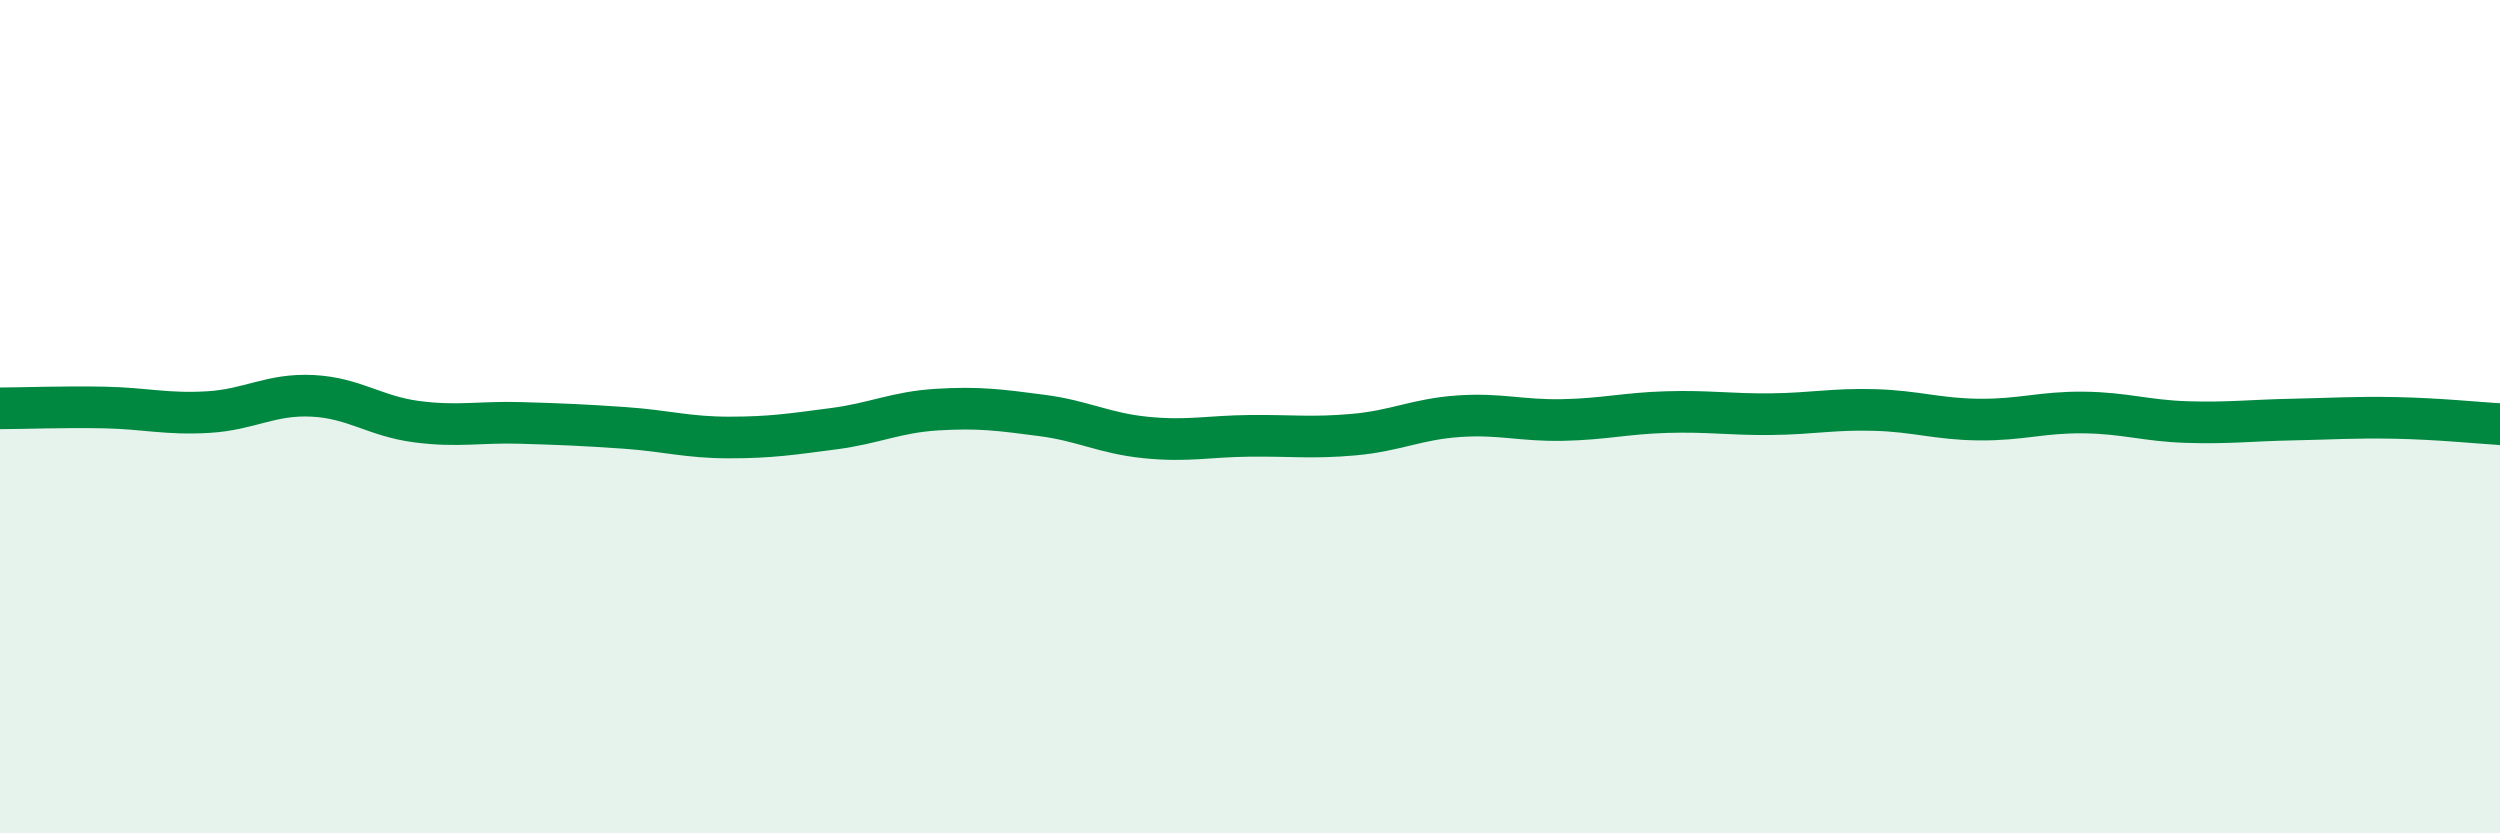 
    <svg width="60" height="20" viewBox="0 0 60 20" xmlns="http://www.w3.org/2000/svg">
      <path
        d="M 0,9.8 C 0.5,9.8 1.5,9.76 2.5,9.78 C 3.5,9.8 4,9.95 5,9.89 C 6,9.83 6.5,9.45 7.5,9.5 C 8.5,9.55 9,9.99 10,10.12 C 11,10.25 11.5,10.12 12.5,10.15 C 13.5,10.18 14,10.2 15,10.27 C 16,10.34 16.5,10.5 17.5,10.5 C 18.5,10.5 19,10.42 20,10.29 C 21,10.16 21.5,9.89 22.5,9.83 C 23.5,9.77 24,9.84 25,9.97 C 26,10.1 26.5,10.4 27.5,10.5 C 28.5,10.6 29,10.47 30,10.46 C 31,10.45 31.5,10.52 32.5,10.43 C 33.5,10.34 34,10.06 35,9.99 C 36,9.92 36.5,10.1 37.5,10.08 C 38.5,10.06 39,9.92 40,9.89 C 41,9.86 41.5,9.95 42.5,9.94 C 43.5,9.93 44,9.81 45,9.84 C 46,9.87 46.5,10.06 47.5,10.07 C 48.5,10.08 49,9.89 50,9.9 C 51,9.91 51.5,10.1 52.5,10.13 C 53.5,10.16 54,10.09 55,10.07 C 56,10.05 56.5,10.01 57.5,10.03 C 58.5,10.05 59.5,10.15 60,10.18L60 20L0 20Z"
        fill="#008740"
        opacity="0.1"
        stroke-linecap="round"
        stroke-linejoin="round"
      />
      <path
        d="M 0,9.8 C 0.5,9.8 1.5,9.76 2.5,9.78 C 3.5,9.8 4,9.95 5,9.89 C 6,9.83 6.5,9.45 7.5,9.5 C 8.5,9.55 9,9.99 10,10.12 C 11,10.25 11.5,10.12 12.5,10.15 C 13.5,10.18 14,10.2 15,10.27 C 16,10.34 16.5,10.5 17.5,10.5 C 18.5,10.5 19,10.42 20,10.29 C 21,10.16 21.5,9.89 22.5,9.83 C 23.5,9.77 24,9.84 25,9.97 C 26,10.1 26.5,10.4 27.5,10.5 C 28.5,10.6 29,10.47 30,10.46 C 31,10.45 31.5,10.52 32.5,10.43 C 33.5,10.34 34,10.06 35,9.99 C 36,9.92 36.5,10.1 37.5,10.08 C 38.5,10.06 39,9.92 40,9.89 C 41,9.86 41.5,9.95 42.5,9.94 C 43.5,9.93 44,9.81 45,9.84 C 46,9.87 46.5,10.06 47.5,10.07 C 48.5,10.08 49,9.89 50,9.9 C 51,9.91 51.5,10.1 52.5,10.13 C 53.5,10.16 54,10.09 55,10.07 C 56,10.05 56.5,10.01 57.5,10.03 C 58.5,10.05 59.5,10.15 60,10.18"
        stroke="#008740"
        stroke-width="1"
        fill="none"
        stroke-linecap="round"
        stroke-linejoin="round"
      />
    </svg>
  